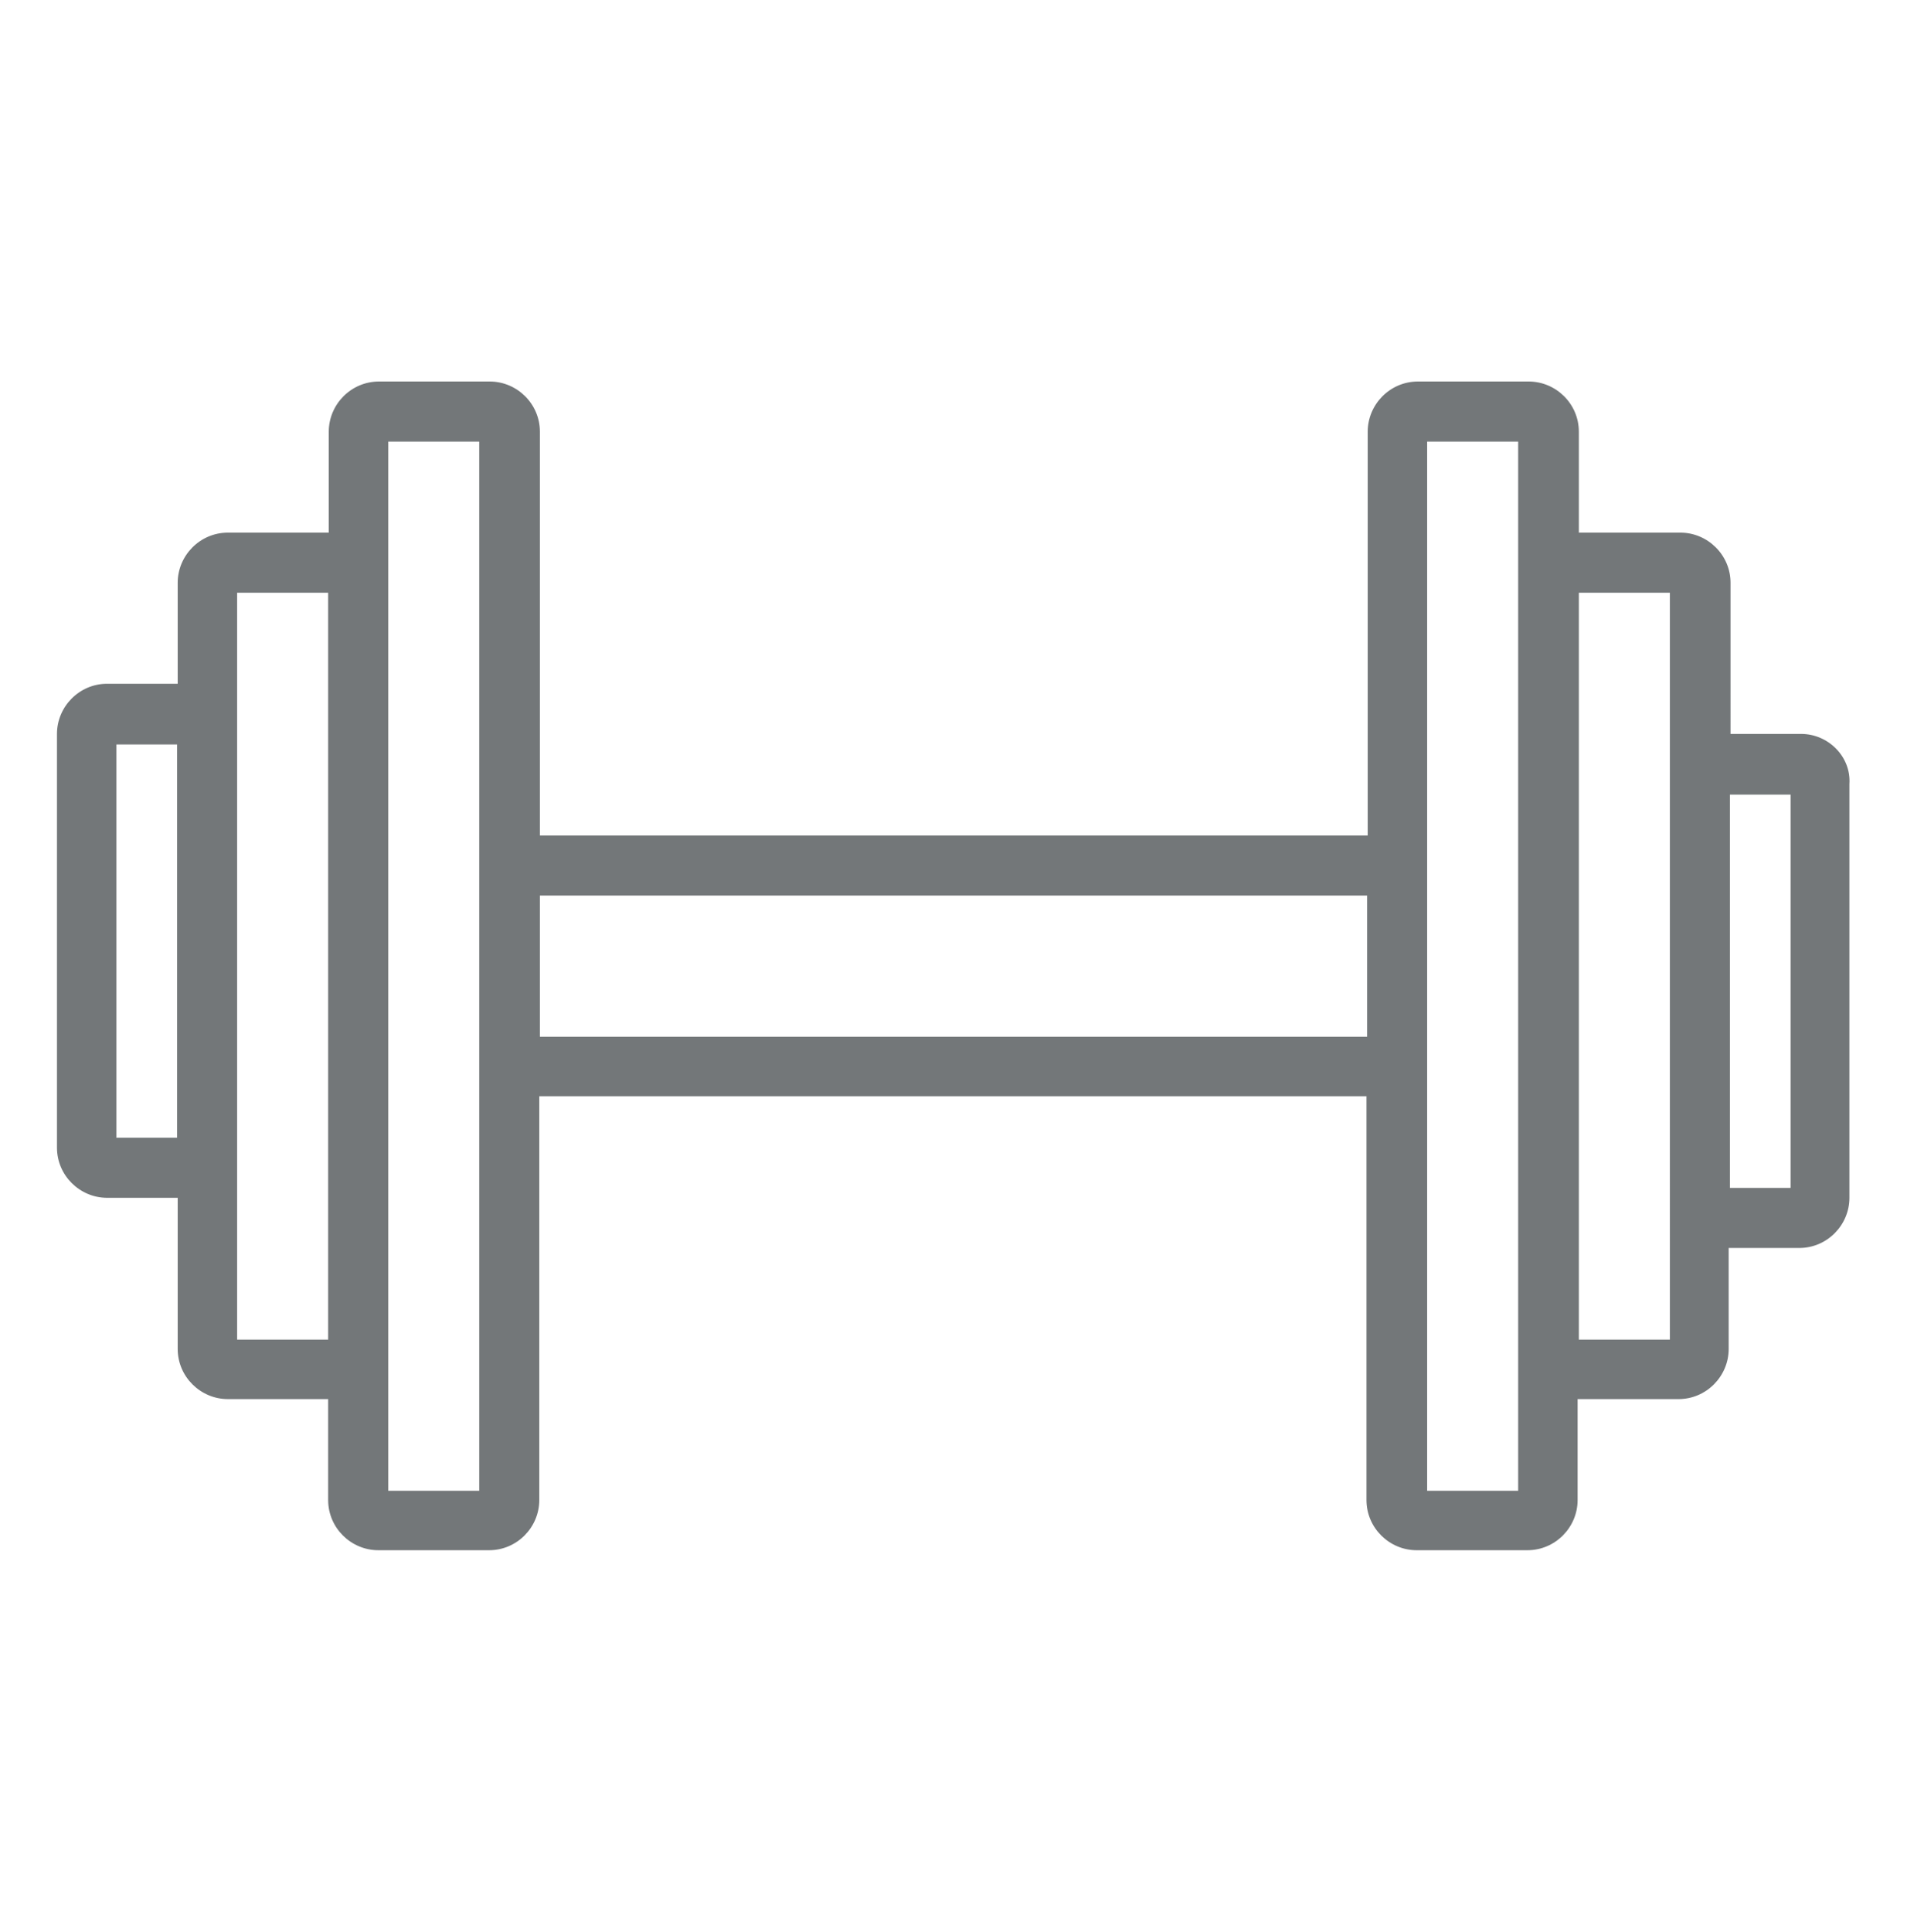<?xml version="1.0" encoding="utf-8"?>
<!-- Generator: Adobe Illustrator 18.1.0, SVG Export Plug-In . SVG Version: 6.00 Build 0)  -->
<svg version="1.1" xmlns="http://www.w3.org/2000/svg" xmlns:xlink="http://www.w3.org/1999/xlink" x="0px" y="0px"
	 viewBox="512 0 308 312" enable-background="new 512 0 308 312" xml:space="preserve">
<g id="Calque_1" display="none">
	<g id="Calque_1_1_">
		<path display="inline" fill="#737779" d="M777.2,302.6c4.4,1.7,10.1,2.5,16.3,2.5c11.7,0,25.5-3.3,25.5-12.8v-36.9h2.6
			c19.5,0,30-43.1,30-83.5c0-38.1-9.2-78.4-26.5-83C822.3,74,805.9,9.1,717.7,9.1S613,74,610.4,88.8c-17.3,4.7-26.5,45-26.5,83
			c0,40.4,10.5,83.5,30,83.5h2.6v36.9c0,2.6,1.2,7.3,9.2,10.4c4.4,1.7,10.1,2.5,16.3,2.5c11.7,0,25.5-3.3,25.5-12.8v-36.9h100.2
			v36.9C767.8,294.7,769,299.6,777.2,302.6z M811.3,292.3c0,1.8-6.2,5.1-17.9,5.1c-11.7,0-17.9-3.3-17.9-5.1v-36.9h35.8L811.3,292.3
			L811.3,292.3z M717.7,16.8c81.9,0,97.1,57.4,99.7,72.3c-15.9,5.5-24.8,42-25.5,77.7C774.4,152,747,143,717.7,143
			s-56.7,9-74.1,23.9c-0.7-35.9-9.7-72.2-25.5-77.7C620.6,74.3,635.8,16.8,717.7,16.8z M793.6,201.6H641.8c1-7.7,1.5-15.7,1.8-24
			c15.3-16.6,43.5-26.8,74.1-26.8c30.6,0,58.8,10.2,74.1,26.8C792,185.8,792.7,193.8,793.6,201.6z M659.8,292.3
			c0,1.8-6.2,5.1-17.9,5.1c-11.7,0-17.9-3.3-17.9-5.1v-36.9h35.8v36.9H659.8z M613.7,247.7c-10.5,0-22.2-32.4-22.2-75.8
			s11.7-75.8,22.2-75.8c10.5,0,22.2,32.4,22.2,75.8c0,11.5-0.8,22.5-2.3,32.9l-0.7,4.4h169.5l-0.7-4.4c-1.5-10.4-2.3-21.4-2.3-32.9
			c0-43.3,11.7-75.8,22.2-75.8c10.5,0,22.2,32.4,22.2,75.8s-11.7,75.8-22.2,75.8H613.7z"/>
	</g>
	<g id="Calque_2">
		<g display="inline">
			<g id="Calque_1_2_" display="none">
				<path display="inline" fill="#737779" d="M914.4,287.3v-25.1h24.4V140.7c0-15.3-10.6-28.6-24.4-31.3V60.9
					c0-17.5-13.1-31.9-29.7-31.9H547.6c-16.3,0-29.7,14.2-29.7,32v49.1c-13.1,3.5-22.8,16-22.8,30.8v121.5h22.8v25.1h9.9v-25.3
					h375.4v25.1h11.3v-0.1H914.4z M528.4,60.9c0-11.5,8.6-20.6,19.1-20.6h337.3c10.6,0,19.1,9.1,19.1,20.6v48.5
					c-13.8,2.3-24.4,15.3-24.4,31.3v27.7H554v-27.9c0-16-11-29.7-26-31.3V60.9H528.4z M879.6,180.2v18.2H554v-18.8h325.7V180.2
					L879.6,180.2z M505.1,250.7v-110c0-11.5,8.6-20.6,19.1-20.6s19.1,9.1,19.1,20.6v27.7v41.1h345.7v-41.1v-27.9
					c0-11.5,8.6-20.6,19.1-20.6s19.1,9.1,19.1,20.6v110H505.1V250.7z"/>
			</g>
			<g id="Calque_2_2_" display="none">
				<g display="inline">
					<g transform="translate(0,-982.362)">
						<path fill="#737779" d="M717.1,1016.2c-54.8,0-104.9,20.2-144.3,52.5c-6.4,4.3-8,13.5-4,20.3c4,6.9,12.6,8.7,18.9,4.3
							c0.7-0.4,1.2-1,1.7-1.4c34.7-28.7,79-46.4,127.7-46.4s93,17.5,127.7,46.4c5.5,5.5,14.2,5,19.1-1c5.1-5.9,4.7-15.3-0.8-20.6
							c-0.4-0.4-1.1-1-1.7-1.4C822.1,1036.3,771.7,1016.2,717.1,1016.2z M717.1,1082c-39.5,0-76.9,13-105.7,38.7
							c-5.9,4.8-7.2,13.9-2.5,20.6c4.4,6.4,13,7.7,19.1,2.8c0.3-0.3,0.7-0.4,0.8-0.7c23.7-21,54.5-32,88.6-32
							c34,0,64.7,10.9,88.6,32c5.5,5.2,14.2,4.8,19.1-1.4c4.8-5.9,4.4-15.3-1.2-20.6c-0.3-0.3-0.7-0.4-0.8-0.7
							C793.8,1094.9,756.6,1082,717.1,1082z M717.1,1147.2c-24.8,0-48.5,8.4-66.7,24.4c-5.9,5-6.8,14.2-2.1,20.6s13.1,7.3,19.1,2.3
							l0,0c13.1-11.5,30.8-18.1,49.7-18.1s36.6,6.6,49.7,18.1c5.9,5,14.5,4.1,19.1-2.3s3.9-15.5-2.1-20.6l0,0
							C765.3,1155.9,741.7,1147.2,717.1,1147.2z M717.1,1206.2c-14.9,0-27.2,13.3-27.2,29.3c0,16,12.3,29.3,27.2,29.3
							c14.9,0,27.2-13.3,27.2-29.3C744.3,1219.5,731.9,1206.2,717.1,1206.2z"/>
					</g>
				</g>
			</g>
			<g id="Calque_3_1_" display="none">
				<g display="inline">
					<g>
						<path fill="#737779" d="M766.1,243.1c-3.5-1.8-7.6-0.4-9.4,3.2c-13.4,27.9-39.8,45.3-69,45.3c-42.7,0-77.6-37.4-77.6-83.4
							c0-35.3,21-67.1,52-78.8c3.6-1.4,5.5-5.5,4.3-9.4c-1.2-3.9-5.1-5.9-8.7-4.6c-36.7,13.7-61.4,50.9-61.4,92.8
							c0,54.1,41,98.2,91.4,98.2c34.4,0,65.4-20.3,81.2-53.2C770.8,249.6,769.6,245.2,766.1,243.1z"/>
						<path fill="#737779" d="M837,243.7c-1.5-3.6-5.5-5.5-9.1-3.9l-23.2,10.8l-31.9-78.8c-1.1-2.8-3.6-4.6-6.4-4.6h-73.9v-34.8
							h81.3c3.9,0,6.8-3.5,6.8-7.3c0-3.9-3.2-7.3-6.8-7.3h-81.3V81.2c15-3.5,26.5-17.8,26.5-35.2c0-19.7-15.2-36-33.7-36
							c-18.5,0-33.5,16.2-33.5,36c0,17.4,11.5,31.8,26.5,35.2v93.6c0,4.1,3.2,7.3,6.8,7.3h76.2l32.7,81c1.1,2.8,3.6,4.6,6.4,4.6
							c0.8,0,1.9-0.3,2.8-0.7l29.5-13.5C836.7,251.5,838.3,247.3,837,243.7z M665.9,45.6c0-11.6,9-21.3,19.7-21.3
							s19.7,9.5,19.7,21.3s-9,21.3-19.7,21.3S665.9,57.3,665.9,45.6z"/>
					</g>
				</g>
			</g>
			<g id="Calque_4_1_">
				<g>
					<g>
						<path fill="#737779" d="M849.3,207.5h-5.8V46.8c1.7-0.7,11.5,2.5,11.5-6.2c0-3.6-2.3-6.2-5.8-6.2c-18.5,0-66.7,0-109.2,0
							c-1.1-10.5,3.5-24.7-5.8-24.7c-25.7,1.9-39.9-4.3-39.9,6.2v18.5c-42.5,0-91,0-109.2,0c-7.5,0-7.5,12.3,0,12.3h5.8v160.8
							c-1.7,0.7-11.5-2.5-11.5,6.2c0,3.6,2.3,6.2,5.8,6.2c20.2,0,58,0,78.8,0c-16.8,70.5-28.3,86.6-15.5,86.6c2.3,0,4.7-1.8,5.8-4.3
							l21.8-82.1h35.8c1.7,40.2-4.7,55.8,5.8,55.8c10.4,0,4-15.5,5.8-55.8h35.8c22.9,79,19.6,86.6,27.6,86.6c4,0,6.4-3.6,5.8-8
							l-21.3-78.6c20.2,0,58.7,0,78.8,0C856.7,220.1,856.7,207.5,849.3,207.5z M705.4,22.1h23.2v12.3h-22.9V22.1H705.4z M602,207.5
							V46.8c84.5,0,150.6,0,230,0v160.8H602V207.5z"/>
						<path fill="#737779" d="M630.9,65.4c-3.5,0-5.8,2.5-5.8,6.2c1.7,27.9-4,43.2,5.8,43.2h34.4c9.8,0,4-14.9,5.8-43.2
							C671,61.2,657.2,67.4,630.9,65.4z M659.6,102.4h-22.9V77.9h22.9V102.4z"/>
						<path fill="#737779" d="M665.2,139.7c-26,1.8-40.2-4.3-40.2,6.2c1.7,27.9-4,43.2,5.8,43.2c26-1.8,40.2,4.3,40.2-6.2v-37
							C671,142.6,668.7,139.7,665.2,139.7z M659.6,176.7h-22.9V152h22.9V176.7z"/>
						<path fill="#737779" d="M803.4,83.9c-95.4,2.5-109.2-5.5-109.2,6.2c0,3.6,2.3,6.2,5.8,6.2h103.4
							C810.7,96.4,810.7,83.9,803.4,83.9z"/>
						<path fill="#737779" d="M699.7,158.2c-3.5,0-5.8,2.5-5.8,6.2c0,3.6,2.3,6.2,5.8,6.2c95.4-2.5,109.2,5.5,109.2-6.2
							S795.3,160.7,699.7,158.2z"/>
					</g>
				</g>
			</g>
		</g>
	</g>
	<g id="Calque_3" display="inline">
		<g>
			<g id="Calque_1_3_" display="none">
				<path display="inline" fill="#737779" d="M808.2,241.9v-16.7h17.5v-80.9c0-10.2-7.6-19.1-17.5-20.8V91.3
					c0-11.7-9.4-21.3-21.3-21.3H545.8c-11.7,0-21.3,9.4-21.3,21.3V124c-9.4,2.3-16.3,10.6-16.3,20.6v80.9h16.3v16.7h7.2v-16.7h268.5
					v16.7h8V241.9z M532.1,91.3c0-7.6,6.1-13.7,13.7-13.7H787c7.6,0,13.7,6.1,13.7,13.7v32.2c-9.9,1.5-17.5,10.2-17.5,20.8v18.6
					H550.3v-18.5c0-10.6-7.9-19.7-18.5-20.8V91.3H532.1z M783.4,170.6v12.1h-233v-12.4h233V170.6L783.4,170.6z M515.4,217.6v-73.3
					c0-7.6,6.1-13.7,13.7-13.7c7.6,0,13.7,6.1,13.7,13.7v18.6v27.3H790v-27.3v-18.5c0-7.6,6.1-13.7,13.7-13.7s13.7,6.1,13.7,13.7
					v73.3H515.4V217.6z"/>
			</g>
			<g id="Calque_5_1_">
				<g>
					<g>
						<path fill="#737779" d="M719,193.6c6.2,6.2-3.3,15.6-9.4,9.4c-23.5-23.5-61.6-23.5-85.2,0c-6.2,6.2-15.6-3.3-9.4-9.4
							C643.7,164.8,690.2,164.8,719,193.6L719,193.6z"/>
						<path fill="#737779" d="M805.7,113.1c6.2,6.2-3.3,15.6-9.4,9.4c-71.2-71.2-186.9-71.2-258.3,0c-6.2,6.2-15.6-3.3-9.4-9.4
							C604.9,36.6,729.1,36.6,805.7,113.1z"/>
						<path fill="#737779" d="M763.9,157.8c6.2,6.2-3.3,15.6-9.4,9.4c-48.2-48.2-126.5-48.2-174.8,0c-6.2,6.2-15.6-3.3-9.4-9.4
							C623.7,104.2,710.3,104.2,763.9,157.8z"/>
						<path fill="#737779" d="M656.2,230.3c14.1-14.1,35.6,7.5,21.4,21.4C663.7,265.8,642.3,244.4,656.2,230.3z"/>
					</g>
				</g>
			</g>
			<g id="Calque_3_3_" display="none">
				<g display="inline">
					<g>
						<path fill="#737779" d="M702.2,212.6c-2.5-1.2-5.5-0.3-6.6,2.1c-9.5,18.5-28.4,30.1-49.4,30.1c-30.5,0-55.5-25-55.5-55.5
							c0-23.6,15-44.7,37.3-52.5c2.6-1,4-3.6,3-6.2c-1-2.6-3.6-4-6.2-3c-26.2,9.1-43.9,34-43.9,61.7c0,36,29.3,65.3,65.3,65.3
							c24.6,0,46.8-13.5,58.1-35.5C705.5,216.9,704.6,214,702.2,212.6z"/>
						<path fill="#737779" d="M752.9,212.9c-1.1-2.5-4-3.6-6.5-2.6l-16.6,7.2L707,165c-0.8-1.8-2.6-3-4.6-3h-52.9v-23.1h58.1
							c2.8,0,4.8-2.3,4.8-4.8c0-2.5-2.3-4.8-4.8-4.8h-58.3v-24.4c10.8-2.3,19.1-11.9,19.1-23.5c0-13.3-10.8-24-24-24s-24,10.8-24,24
							c0,11.6,8.1,21.1,19.1,23.5v62.3c0,2.8,2.3,4.8,4.8,4.8h54.5l23.5,54c0.8,1.8,2.6,3,4.6,3c0.6,0,1.4-0.1,1.9-0.4l21.1-9
							C752.6,218.3,753.8,215.4,752.9,212.9z M630.4,81.2c0-7.7,6.4-14.1,14.1-14.1c7.7,0,14.1,6.4,14.1,14.1s-6.2,14.1-13.9,14.1
							C636.8,95.3,630.4,88.9,630.4,81.2z"/>
					</g>
				</g>
			</g>
			<g id="Calque_4_2_" display="none">
				<g display="inline">
					<g>
						<path fill="#737779" d="M761.6,188.9h-4.1v-107c1.2-0.4,8.1,1.7,8.1-4.1c0-2.5-1.7-4.1-4.1-4.1c-13.3,0-47.8,0-78.1,0
							c-0.8-7,2.5-16.4-4.1-16.4c-18.5,1.2-28.7-2.9-28.7,4.1v12.3c-30.4,0-65,0-78.1,0c-5.4,0-5.4,8.1,0,8.1h4.1v107
							c-1.2,0.4-8.1-1.7-8.1,4.1c0,2.5,1.7,4.1,4.1,4.1c14.5,0,41.6,0,56.3,0c-12,46.9-20.2,57.6-11,57.6c1.7,0,3.3-1.2,4.1-2.9
							l15.6-54.7H663c1.2,26.8-3.3,37.1,4.1,37.1s2.9-10.4,4.1-37.1h25.5c16.4,52.6,13.9,57.6,19.7,57.6c2.9,0,4.6-2.5,4.1-5.4
							l-15.2-52.3c14.5,0,42,0,56.3,0C767,197.3,767,188.9,761.6,188.9z M658.7,65.4h16.6v8.1h-16.4v-8.1H658.7z M584.7,188.9v-107
							c60.5,0,107.8,0,164.6,0v107H584.7z"/>
						<path fill="#737779" d="M605.4,94.3c-2.5,0-4.1,1.7-4.1,4.1c1.2,18.5-2.9,28.7,4.1,28.7H630c7,0,2.9-9.9,4.1-28.7
							C634.1,91.5,624.2,95.5,605.4,94.3z M625.9,119h-16.4v-16.4h16.4V119z"/>
						<path fill="#737779" d="M630,143.7c-18.5,1.2-28.7-2.9-28.7,4.1c1.2,18.5-2.9,28.7,4.1,28.7c18.5-1.2,28.7,2.9,28.7-4.1v-24.6
							C634.1,145.8,632.5,143.7,630,143.7z M625.9,168.4h-16.4V152h16.4V168.4z"/>
						<path fill="#737779" d="M728.8,106.7c-68.2,1.7-78.1-3.6-78.1,4.1c0,2.5,1.7,4.1,4.1,4.1h74
							C734.1,114.9,734.1,106.7,728.8,106.7z"/>
						<path fill="#737779" d="M654.6,156c-2.5,0-4.1,1.7-4.1,4.1c0,2.5,1.7,4.1,4.1,4.1c68.2-1.7,78.1,3.6,78.1-4.1
							C732.7,152.4,723,157.8,654.6,156z"/>
					</g>
				</g>
			</g>
		</g>
	</g>
	<g id="Calque_4">
		<g display="inline">
			<g id="Calque_1_4_" display="none">
				<path display="inline" fill="#737779" d="M926,283.1v-24.7h25.8V138.7c0-15-11.2-28.2-25.8-30.8V60.3
					c0-17.3-13.9-31.5-31.5-31.5H537.7c-17.3,0-31.5,13.9-31.5,31.5v48.3c-13.9,3.3-24,15.7-24,30.4v119.7h24v24.7h10.6v-24.7h397.5
					v24.7h11.9v-0.3H926z M517.4,60.3c0-11.2,9-20.3,20.3-20.3h356.9c11.2,0,20.3,9,20.3,20.3V108c-14.6,2.2-25.8,15-25.8,30.8v27.5
					H544.4v-27.5c0-15.7-11.7-29.3-27.5-30.8V60.3H517.4z M889.2,177.7v17.9H544.4v-18.5h344.7V177.7L889.2,177.7z M492.7,247.1
					V138.7c0-11.2,9-20.3,20.3-20.3c11.3,0,20.3,9,20.3,20.3v27.5v40.4h366v-40.4v-27.5c0-11.2,9-20.3,20.3-20.3s20.3,9,20.3,20.3
					v108.4H492.7z"/>
			</g>
			<g id="Calque_5_2_" display="none">
				<g display="inline">
					<g>
						<path fill="#737779" d="M794,211.6c9.2,9.2-5,23.2-13.9,13.9c-34.7-34.7-91.1-34.7-125.9,0c-9.2,9.2-23.2-5-13.9-13.9
							C682.5,169.1,751.2,169.1,794,211.6L794,211.6z"/>
						<path fill="#737779" d="M922.3,92.5c9.2,9.2-5,23.2-13.9,13.9C802.9,1,631.7,1,526.2,106.4c-9.2,9.2-23.2-5-13.9-13.9
							C625.1-20.7,808.9-20.7,922.3,92.5z"/>
						<path fill="#737779" d="M860.4,158.6c9.2,9.2-5,23.2-13.9,13.9c-71.2-71.2-187.1-71.2-258.7,0c-9.2,9.2-23.2-5-13.9-13.9
							C652.8,79.4,781.2,79.4,860.4,158.6z"/>
						<path fill="#737779" d="M701.1,265.9c21-21,52.6,11,31.8,31.8C712.2,318.5,680.4,286.7,701.1,265.9z"/>
					</g>
				</g>
			</g>
			<g id="Calque_3_4_">
				<g>
					<g>
						<path fill="#737779" d="M769,239.8c-3.6-1.8-8.1-0.4-9.9,3.2c-14.2,27.5-42.1,44.6-73,44.6c-45.1,0-82.1-36.9-82.1-82.1
							c0-34.9,22.2-66.1,55.1-77.6c3.9-1.4,5.8-5.4,4.6-9.2c-1.4-3.9-5.4-5.8-9.2-4.6c-38.9,13.5-65,50.1-65,91.3
							c0,53.3,43.3,96.8,96.8,96.8c36.4,0,69.3-20,85.9-52.5C774,246,772.6,241.7,769,239.8z"/>
						<path fill="#737779" d="M844,240.2c-1.5-3.6-5.8-5.4-9.7-3.9L809.8,247l-33.7-77.6c-1.1-2.8-3.9-4.6-6.8-4.6H691v-34.1h86.1
							c4,0,7.2-3.3,7.2-7.2s-3.3-7.2-7.2-7.2H691v-36c16-3.3,28.2-17.5,28.2-34.7c0-19.6-16-35.5-35.5-35.5
							c-19.6,0-35.5,16-35.5,35.5c0,17.1,12.1,31.2,28.2,34.7v92.2c0,4,3.3,7.2,7.2,7.2h80.8l34.7,79.8c1.1,2.8,3.9,4.6,6.8,4.6
							c1,0,2.1-0.3,2.9-0.7l31.2-13.3C843.7,248.1,845.5,243.8,844,240.2z M662.9,45.1c0-11.5,9.4-21,21-21s21,9.4,21,21
							s-9.4,21-21,21C672.4,66.1,662.9,56.7,662.9,45.1z"/>
					</g>
				</g>
			</g>
			<g id="Calque_4_4_" display="none">
				<g display="inline">
					<g>
						<path fill="#737779" d="M857,204.7h-6.1V46.4c1.8-0.7,12.1,2.5,12.1-6.1c0-3.6-2.5-6.1-6.1-6.1c-19.6,0-70.7,0-115.6,0
							c-1.1-10.4,3.6-24.3-6.1-24.3c-27.5,1.8-42.5-4.3-42.5,6.1v18.2c-45,0-96.2,0-115.6,0c-7.9,0-7.9,12.1,0,12.1h6.1v158.3
							c-1.8,0.7-12.1-2.5-12.1,6.1c0,3.6,2.5,6.1,6.1,6.1c21.4,0,61.4,0,83.4,0c-17.8,69.4-30,85.2-16.4,85.2c2.5,0,5-1.8,6.1-4.3
							l23.2-80.9h37.8c1.8,39.6-5,54.9,6.1,54.9s4.3-15.3,6.1-54.9h37.8c24.3,77.9,20.7,85.2,29.3,85.2c4.3,0,6.8-3.6,6.1-7.9
							l-22.5-77.3c21.4,0,62.1,0,83.4,0C864.9,217,864.9,204.7,857,204.7z M704.7,22.1h24.6v12.1H705V22.1H704.7z M595.2,204.7V46.4
							c89.5,0,159.5,0,243.5,0v158.3L595.2,204.7L595.2,204.7z"/>
						<path fill="#737779" d="M625.7,64.7c-3.6,0-6.1,2.5-6.1,6.1c1.8,27.5-4.3,42.5,6.1,42.5h36.4c10.4,0,4.3-14.6,6.1-42.5
							C668.3,60.5,653.6,66.5,625.7,64.7z M656.1,101.2h-24.3V76.9h24.3V101.2z"/>
						<path fill="#737779" d="M662.2,137.9c-27.5,1.8-42.5-4.3-42.5,6.1c1.8,27.5-4.3,42.5,6.1,42.5c27.5-1.8,42.5,4.3,42.5-6.1V144
							C668.3,140.8,665.8,137.9,662.2,137.9z M656.1,174.4h-24.3v-24.3h24.3V174.4z"/>
						<path fill="#737779" d="M808.4,83c-100.9,2.5-115.6-5.4-115.6,6.1c0,3.6,2.5,6.1,6.1,6.1h109.5C816.3,95.1,816.3,83,808.4,83z
							"/>
						<path fill="#737779" d="M698.6,156.1c-3.6,0-6.1,2.5-6.1,6.1c0,3.6,2.5,6.1,6.1,6.1c100.9-2.5,115.6,5.4,115.6-6.1
							S799.8,158.6,698.6,156.1z"/>
					</g>
				</g>
			</g>
		</g>
	</g>
</g>
<g id="Calque_2_1_" display="none">
	<path display="inline" fill="#737779" d="M666.5,8.5h-63.9c-2.7,0-4.9,2.2-4.9,4.9v34.4h-73.8c-2.7,0-4.9,2.2-4.9,4.9v245.8
		c0,2.7,2.2,4.9,4.9,4.9h142.6c2.7,0,4.9-2.2,4.9-4.9V13.4C671.4,10.7,669.2,8.5,666.5,8.5z M661.6,264.2h-54.1v-9.8h54.1V264.2z
		 M528.8,82.2h68.8v147.5h-68.8V82.2z M661.6,62.6h-54.1V47.8h54.1V62.6z M528.8,239.6h68.8v14.8h-68.8V239.6z M607.5,244.5V72.4
		h54.1v172.1H607.5z M661.6,18.3V38h-54.1V18.3H661.6z M597.7,57.7v14.8h-68.8V57.7H597.7z M528.8,264.2h68.8v29.5h-68.8V264.2z
		 M607.5,293.7V274h54.1v19.7H607.5z"/>
	<path display="inline" fill="#737779" d="M813.8,277.7l-59-226.2c-0.7-2.6-3.4-4.2-6-3.5c0,0,0,0,0,0l-73.8,19.7
		c-2.6,0.7-4.2,3.4-3.5,6l59,226.2c0.3,1.3,1.2,2.4,2.3,3c1.1,0.7,2.5,0.8,3.7,0.5l73.8-19.7C813,283,814.5,280.3,813.8,277.7z
		 M690.2,105.9l64.3-17.1l2.3,8.9l-64.2,17.2L690.2,105.9z M759.2,107.2l28.5,109.4l-64.2,17.1L695,124.3L759.2,107.2z M790.2,226.1
		l5,19.3L731,262.5l-5-19.3L790.2,226.1z M746.6,58.8l5.4,20.5l-64.3,17.1l-5.3-20.5L746.6,58.8z M738.8,292.6l-5.4-20.5l64.3-17.1
		l5.3,20.5L738.8,292.6z"/>
	<path display="inline" fill="#737779" d="M582.9,97h-39.3c-2.7,0-4.9,2.2-4.9,4.9v39.3c0,2.7,2.2,4.9,4.9,4.9h39.3
		c2.7,0,4.9-2.2,4.9-4.9v-39.3C587.8,99.2,585.6,97,582.9,97z M578,136.3h-29.5v-29.5H578V136.3z"/>
</g>
<g id="Calque_3_2_" display="none">
	<g display="inline">
		<path fill="#737779" d="M797.7,88.8h-16.9V66.9l-5.8-1.3c-7.3-1.6-14.8-2.7-22.3-3.1V30.4l-5.8-1.3c-24.5-5.5-37.7,11.3-51.6,29
			c-7.8,10-15.9,20.3-26.6,27.6h-0.2l-4.5,3.1c-30.6,4.1-61.2-6.9-82.2-29.5l-21.2-23v52.6h-28.1v13.3H516V284h300V102.1h-18.4
			L797.7,88.8z M777.1,242.6l3.8,1V94.9h10.7v164.2H675.5C705.7,240,742.4,234,777.1,242.6z M749,206.1l3.8,1V68.7
			c7,0.4,14,1.4,20.9,2.9l1,0.2v164c-27.2-5.9-55.6-3.4-81.3,7.2c3.4-3.8,6.6-7.7,9.8-11.6C717.1,214.3,728.1,200.9,749,206.1z
			 M668.2,93.5l3.8-2.5l0.2-0.2c1.3-0.9,2.6-1.8,4-2.6V88c9.1-7.7,17.2-16.5,24.2-26.2c13.2-16.9,24.5-31.4,45.4-26.8l1,0.2v164
			c-22.2-3.6-34.9,11.9-48.2,28.2c-8,9.8-16.3,19.9-27.2,27h-0.2l-2.9,1.9L668.2,93.5z M566.7,51.9l10.6,11.5
			c21.6,23.4,53,35.2,84.7,31.9v164.1c-30,3.3-59.7-7.8-80.2-29.9l-15.1-16.3L566.7,51.9z M538.6,94.8h22v120.7l16.8,18.1
			c10.3,11.2,23.1,19.9,37.3,25.4h-76V94.8z M645,277.9H522.1V108.2h10.3v157h106c4.2,0.6,8.4,0.9,12.6,0.9
			C647.8,269.3,645.7,273.4,645,277.9z M651.2,277.9c1.2-5.4,5.4-9.7,10.8-11l1.9-0.3c0.5,0,1,0,1.5,0c6.9,0,12.8,4.8,14.2,11.5
			L651.2,277.9z M809.9,108.2v169.7H685.9c-0.7-4.9-3.2-9.4-6.9-12.7h118.7v-157H809.9z"/>
		<path fill="#737779" d="M649.7,131.2V125c-25.8-0.6-50.4-11.5-67.9-30.5l-0.3-0.3l-4.5,4.1l0.3,0.3
			C596,118.9,622.1,130.6,649.7,131.2z"/>
		<path fill="#737779" d="M649.7,163v-6.1c-25.8-0.6-50.4-11.5-67.9-30.5l-0.3-0.3l-4.5,4.1l0.3,0.4
			C596,150.7,622.1,162.4,649.7,163z"/>
		<path fill="#737779" d="M649.8,188.7c-25.8-0.5-50.4-11.5-67.9-30.5l-0.3-0.3L577,162l0.3,0.3c18.7,20.2,44.8,31.9,72.3,32.5
			L649.8,188.7z"/>
	</g>
</g>
<g id="Calque_4_3_" display="none">
	<g display="inline">
		<path fill="#737779" d="M662.2,160.2c-1.1,4.4,0,9.1,2.9,12.7c2.9,3.6,6.9,5.4,11.6,5.4h105.9c4.4,0,8.7-2.2,11.6-5.4
			c2.9-3.6,4-8.3,2.9-12.7c-6.9-31.6-35.2-54.4-67.5-54.4C697.4,105.8,668.7,128.6,662.2,160.2z M790.2,161.6c0.4,2.5,0,4.7-1.5,6.5
			c-1.5,1.8-3.6,2.9-5.8,2.9H676.7c-2.2,0-4.4-1.1-5.8-2.9c-1.5-1.8-2.2-4.4-1.5-6.5C675.6,133.3,701,113,730,113
			C758.7,113,784.1,133.3,790.2,161.6z"/>
		<path fill="#737779" d="M787.3,182.7c-4.4,0-6.9,2.2-8.7,3.6c-1.5,1.1-2.2,1.8-4,1.8s-2.5-0.7-4-1.8c-1.8-1.5-4-3.6-8.7-3.6
			c-4.7,0-6.9,2.2-8.7,3.6c-1.5,1.1-2.2,1.8-4,1.8s-2.5-0.7-4-1.8c-1.8-1.5-4-3.6-8.7-3.6c-4.4,0-6.9,2.2-8.7,3.6
			c-1.5,1.1-2.2,1.8-4,1.8s-2.5-0.7-4-1.8c-1.8-1.5-4-3.6-8.7-3.6c-4.4,0-6.9,2.2-8.7,3.6c-1.5,1.1-2.2,1.8-4,1.8s-2.5-0.7-4-1.8
			c-1.8-1.5-4-3.6-8.7-3.6c-4.4,0-6.9,2.2-8.7,3.6c-1.5,1.1-2.2,1.8-4,1.8s-2.5-0.7-4-1.8c-1.8-1.5-4-3.6-8.7-3.6
			c-2.2,0-3.6,1.5-3.6,3.6c0,2.2,1.5,3.6,3.6,3.6c1.8,0,2.5,0.7,4,1.8c1.8,1.5,4,3.6,8.7,3.6c4.4,0,6.9-2.2,8.7-3.6
			c1.5-1.1,2.2-1.8,4-1.8s2.5,0.7,4,1.8c1.8,1.5,4,3.6,8.7,3.6c4.7,0,6.9-2.2,8.7-3.6c1.5-1.1,2.2-1.8,4-1.8s2.5,0.7,4,1.8
			c1.8,1.5,4,3.6,8.7,3.6c4.4,0,6.9-2.2,8.7-3.6c1.5-1.1,2.2-1.8,4-1.8c1.8,0,2.5,0.7,4,1.8c1.8,1.5,4,3.6,8.7,3.6
			c4.4,0,6.9-2.2,8.7-3.6c1.5-1.1,2.2-1.8,4-1.8s2.5,0.7,4,1.8c1.8,1.5,4,3.6,8.7,3.6c4.4,0,6.9-2.2,8.7-3.6c1.5-1.1,2.2-1.8,4-1.8
			s2.5,0.7,4,1.8c1.8,1.5,4.4,3.6,8.7,3.6c2.2,0,3.6-1.5,3.6-3.6c0-2.2-1.5-3.6-3.6-3.6c-1.8,0-2.5-0.7-4-1.8
			C794.2,184.8,791.7,182.7,787.3,182.7z"/>
		<path fill="#737779" d="M799.7,198.3H661.5c-2.2,0-3.6,1.5-3.6,3.6c0,2.2,1.5,3.6,3.6,3.6h138.2c2.2,0,3.6-1.5,3.6-3.6
			C803.3,199.7,801.9,198.3,799.7,198.3z"/>
		<path fill="#737779" d="M812.4,251.9h-29.7c6.9-4.4,12-11.2,14.5-22.9c1.1-4.4,0-9.1-2.9-12.7c-2.9-3.6-6.9-5.4-11.6-5.4H676.7
			c-4.4,0-8.7,2.2-11.6,5.4c-2.9,3.6-4,8.3-2.9,12.7c2.5,11.2,7.6,18.5,14.5,22.9h-38.8l6.9-135.7c3.6-1.1,6.5-4.4,6.5-8.3v-7.6
			c0-4.7-4-8.7-8.7-8.7h-35.9l4-50.8c0-0.7,0.4-6.9,7.3-6.9h43.5c2.2,0,3.6-1.5,3.6-3.6s-1.5-3.6-3.6-3.6h-43.5
			c-10.5,0-14.5,8.3-14.5,13.8l-4,51.1h-55.1c-4.7,0-8.7,4-8.7,8.7v7.6c0,4,2.9,7.3,6.5,8.3l6.9,135.7h-29.4c-2.2,0-3.6,1.5-3.6,3.6
			v26.1c0,2.2,1.5,3.6,3.6,3.6h292.7c2.2,0,3.6-1.5,3.6-3.6v-26.1C816,253.8,814.5,251.9,812.4,251.9z M669.1,227.6
			c-0.4-2.5,0-4.7,1.5-6.5s3.6-2.9,5.8-2.9h105.9c2.2,0,4.4,1.1,5.8,2.9s2.2,4.4,1.5,6.5c-5.1,22.9-22.1,23.9-52.2,23.9
			c-2.5,0-5.4,0-8.3,0h-5.4C692.3,252.3,674.2,251.2,669.1,227.6z M635.7,150.7h-84.5l-1.8-34.1h88.1L635.7,150.7z M551.6,158h83.8
			l-2.5,53h-78.7L551.6,158z M542.8,100.7c0-0.7,0.7-1.5,1.5-1.5h98.3c0.7,0,1.5,0.7,1.5,1.5v7.6c0,0.7-0.7,1.5-1.5,1.5h-1.5h-95.4
			h-1.5c-0.7,0-1.5-0.7-1.5-1.5V100.7z M554.5,218.2h78l-1.8,33.7h-74.4L554.5,218.2z M808.7,278.1H523.3v-18.9h285.5V278.1
			L808.7,278.1z"/>
	</g>
</g>
<g id="Calque_6" display="none">
	<g display="inline">
		<path fill="#737779" d="M521.7,176.9c0.2,1.1,0.9,2.1,1.9,2.6c1,0.5,2.2,0.5,3.2,0c2.9-1.5,5.9-2.6,8.8-3.4
			c14.1-3.6,28.8,0.3,37.4,9.9c0.7,0.8,1.6,1.2,2.6,1.2c0.3,0,0.6,0,0.9-0.1c1.3-0.3,2.2-1.3,2.5-2.6c2.9-12.5,15-18.9,25.7-22.2
			l14.3,57.1c-0.7-0.1-1.4-0.1-2.2-0.1c-7.1,0-10.8,3.6-13.7,6.5c-2.7,2.6-4.6,4.5-8.8,4.5c-4.2,0-6.2-1.9-8.8-4.5
			c-3-2.9-6.7-6.5-13.7-6.5c-7.1,0-10.8,3.6-13.7,6.5c-2.7,2.6-4.6,4.5-8.8,4.5c-4.2,0-6.2-1.9-8.8-4.5c-3-2.9-6.7-6.5-13.7-6.5
			c-1.9,0-3.5,1.6-3.5,3.5s1.6,3.5,3.5,3.5c4.2,0,6.2,1.9,8.8,4.5c3,2.9,6.7,6.5,13.7,6.5c7.1,0,10.8-3.6,13.7-6.5
			c2.7-2.6,4.6-4.5,8.8-4.5c4.2,0,6.2,1.9,8.8,4.5c3,2.9,6.7,6.5,13.7,6.5s10.8-3.6,13.7-6.5c2.7-2.6,4.6-4.5,8.8-4.5
			c1.7,0,3,0.3,4.1,0.8l11.4,45.5c-32.8,1.8-69.2,6.6-107.9,16.3c-1.9,0.5-3,2.4-2.5,4.2c0.4,1.6,1.8,2.7,3.4,2.7
			c0.3,0,0.6,0,0.9-0.1c152.4-38,267.8-0.5,269-0.1c1.8,0.6,3.8-0.4,4.4-2.2c0.6-1.8-0.4-3.8-2.2-4.4c-0.9-0.3-63.8-20.7-157.9-16.7
			l-9.5-37.8c2.3,1.6,5.3,2.8,9.4,2.8c7.1,0,10.8-3.6,13.7-6.5c2.7-2.6,4.6-4.5,8.8-4.5c4.2,0,6.2,1.9,8.8,4.5
			c3,2.9,6.7,6.5,13.7,6.5c7.1,0,10.8-3.6,13.7-6.5c2.7-2.6,4.6-4.5,8.8-4.5c4.2,0,6.2,1.9,8.8,4.5c3,2.9,6.7,6.5,13.7,6.5
			c7.1,0,10.8-3.6,13.7-6.5c2.7-2.6,4.6-4.5,8.9-4.5c4.2,0,6.2,1.9,8.9,4.5c3,2.9,6.7,6.5,13.7,6.5c7.1,0,10.8-3.6,13.7-6.5
			c2.7-2.6,4.6-4.5,8.9-4.5c1.9,0,3.5-1.6,3.5-3.5s-1.6-3.5-3.5-3.5c-7.1,0-10.8,3.6-13.7,6.5c-2.7,2.6-4.6,4.5-8.9,4.5
			c-4.2,0-6.2-1.9-8.9-4.5c-3-2.9-6.7-6.5-13.7-6.5c-7.1,0-10.8,3.6-13.7,6.5c-2.7,2.6-4.6,4.5-8.9,4.5c-4.2,0-6.2-1.9-8.8-4.5
			c-3-2.9-6.7-6.5-13.7-6.5c-7.1,0-10.8,3.6-13.7,6.5c-2.7,2.6-4.6,4.5-8.9,4.5c-4.2,0-6.2-1.9-8.8-4.5c-3-2.9-6.7-6.5-13.7-6.5
			c-7.1,0-10.8,3.6-13.7,6.5c-2.7,2.6-4.6,4.5-8.8,4.5s-6.2-1.9-8.8-4.5c-1-1-2.2-2.1-3.5-3.1l-15.6-62.1
			c10.8-2.3,24.2-2.5,32.6,6.6c0.9,0.9,2.2,1.3,3.4,1c1.2-0.3,2.2-1.3,2.5-2.5c3.2-12.3,14.2-22.6,28-26.2c0,0,0,0,0,0
			c3.2-0.8,6.6-1.3,10-1.3c1.1,0,2.2-0.6,2.8-1.5c0.6-0.9,0.8-2.1,0.4-3.2c-13.3-36.7-55.1-56.4-98.2-47l-1.8-7.4
			c-0.5-1.9-2.4-3-4.2-2.5c-1.9,0.5-3,2.4-2.5,4.2l1.8,7.3C543.8,100.5,516.1,138.2,521.7,176.9z M606.3,154.6
			c-14.6,3.8-24.9,10.3-30.4,19.3c-3.7-15.2-10-54.9,15.5-79.3c34.1,9.2,47.2,47.6,51.1,62.5C633.4,151.7,621.1,150.8,606.3,154.6z
			 M683,131.5c-2.3,0.3-4.5,0.7-6.7,1.2h0c-11.9,3.1-21.7,10.2-27.8,19.5c-1.7-6.1-4.6-14.4-9-23.2c-9-17.7-21.1-30.3-35.6-37.3
			C638,88,670.4,103.9,683,131.5z M579.2,98.1c-9.5,13.1-14.2,30.1-13.7,50c0.2,10.4,1.8,19.4,3.2,25.7c-6.6-3.8-14.5-5.9-22.6-5.9
			c-4.1,0-8.2,0.5-12.2,1.6c-1.9,0.5-3.8,1.1-5.7,1.9C526.1,140.4,546.9,111.1,579.2,98.1z"/>
		<path fill="#737779" d="M743.9,100.5c14.9,0,27.1-12.1,27.1-27.1s-12.1-27.1-27.1-27.1c-14.9,0-27.1,12.1-27.1,27.1
			S729,100.5,743.9,100.5z M743.9,53.4c11.1,0,20.1,9,20.1,20.1s-9,20.1-20.1,20.1c-11.1,0-20.1-9-20.1-20.1S732.8,53.4,743.9,53.4z
			"/>
		<path fill="#737779" d="M747.4,30.9V19.6c0-1.9-1.6-3.5-3.5-3.5s-3.5,1.6-3.5,3.5v11.3c0,1.9,1.6,3.5,3.5,3.5
			S747.4,32.9,747.4,30.9z"/>
		<path fill="#737779" d="M761.2,38.1c1.3,0,2.6-0.8,3.2-2.1l4.6-10.3c0.8-1.8,0-3.8-1.8-4.6c-1.8-0.8-3.8,0-4.6,1.8L758,33.2
			c-0.8,1.8,0,3.8,1.8,4.6C760.2,38,760.7,38.1,761.2,38.1z"/>
		<path fill="#737779" d="M781.6,34.8l-8.4,7.6c-1.4,1.3-1.6,3.5-0.3,4.9c0.7,0.8,1.6,1.2,2.6,1.2c0.8,0,1.7-0.3,2.3-0.9l8.4-7.6
			c1.4-1.3,1.6-3.5,0.3-4.9C785.2,33.7,783,33.5,781.6,34.8z"/>
		<path fill="#737779" d="M794,53.5L783.3,57c-1.8,0.6-2.8,2.6-2.2,4.4c0.5,1.5,1.9,2.4,3.3,2.4c0.4,0,0.7-0.1,1.1-0.2l10.7-3.5
			c1.8-0.6,2.8-2.6,2.2-4.4C797.8,53.9,795.8,52.9,794,53.5z"/>
		<path fill="#737779" d="M797.4,82.6c1.8,0,3.3-1.3,3.5-3.1c0.2-1.9-1.2-3.6-3.1-3.8l-11.2-1.2c-1.9-0.2-3.6,1.2-3.8,3.1
			c-0.2,1.9,1.2,3.6,3.1,3.8l11.2,1.2C797.2,82.6,797.3,82.6,797.4,82.6z"/>
		<path fill="#737779" d="M782.5,91.7c-1.7-1-3.8-0.4-4.8,1.3c-1,1.7-0.4,3.8,1.3,4.8l9.8,5.6c0.6,0.3,1.2,0.5,1.7,0.5
			c1.2,0,2.4-0.6,3-1.7c1-1.7,0.4-3.8-1.3-4.8L782.5,91.7z"/>
		<path fill="#737779" d="M766.8,105c-1.6,1.1-1.9,3.3-0.8,4.9l6.6,9.1c0.7,0.9,1.7,1.4,2.8,1.4c0.7,0,1.4-0.2,2.1-0.7
			c1.6-1.1,1.9-3.3,0.8-4.9l-6.6-9.1C770.6,104.2,768.4,103.9,766.8,105z"/>
		<path fill="#737779" d="M752,111.6c-1.9,0.4-3.1,2.3-2.7,4.2l2.3,11c0.4,1.6,1.8,2.8,3.4,2.8c0.2,0,0.5,0,0.7-0.1
			c1.9-0.4,3.1-2.3,2.7-4.2l-2.3-11C755.8,112.4,753.9,111.2,752,111.6z"/>
		<path fill="#737779" d="M731.6,114.3l-2.3,11c-0.4,1.9,0.8,3.7,2.7,4.2c0.2,0.1,0.5,0.1,0.7,0.1c1.6,0,3.1-1.1,3.4-2.8l2.3-11
			c0.4-1.9-0.8-3.7-2.7-4.2C733.9,111.2,732.1,112.4,731.6,114.3z"/>
		<path fill="#737779" d="M709.5,114.9c-1.1,1.6-0.8,3.8,0.8,4.9c0.6,0.5,1.3,0.7,2.1,0.7c1.1,0,2.1-0.5,2.8-1.4l6.6-9.1
			c1.1-1.6,0.8-3.8-0.8-4.9c-1.6-1.1-3.8-0.8-4.9,0.8L709.5,114.9z"/>
		<path fill="#737779" d="M710.1,93c-1-1.7-3.1-2.3-4.8-1.3l-9.8,5.6c-1.7,1-2.2,3.1-1.3,4.8c0.6,1.1,1.8,1.7,3,1.7
			c0.6,0,1.2-0.2,1.7-0.5l9.8-5.6C710.5,96.8,711.1,94.6,710.1,93z"/>
		<path fill="#737779" d="M686.9,79.4c0.2,1.8,1.7,3.1,3.5,3.1c0.1,0,0.2,0,0.4,0l11.2-1.2c1.9-0.2,3.3-1.9,3.1-3.8
			c-0.2-1.9-2-3.3-3.8-3.1L690,75.6C688.1,75.8,686.7,77.5,686.9,79.4z"/>
		<path fill="#737779" d="M689.4,55.7c-0.6,1.8,0.4,3.8,2.2,4.4l10.7,3.5c0.4,0.1,0.7,0.2,1.1,0.2c1.5,0,2.8-0.9,3.3-2.4
			c0.6-1.8-0.4-3.8-2.2-4.4l-10.7-3.5C692,52.9,690,53.9,689.4,55.7z"/>
		<path fill="#737779" d="M706.3,34.8c-1.4-1.3-3.7-1.2-4.9,0.3c-1.3,1.4-1.2,3.6,0.3,4.9l8.4,7.6c0.7,0.6,1.5,0.9,2.3,0.9
			c1,0,1.9-0.4,2.6-1.2c1.3-1.4,1.2-3.6-0.3-4.9L706.3,34.8z"/>
		<path fill="#737779" d="M726.6,38.1c0.5,0,1-0.1,1.4-0.3c1.8-0.8,2.6-2.9,1.8-4.6l-4.6-10.3c-0.8-1.8-2.8-2.6-4.6-1.8
			c-1.8,0.8-2.6,2.9-1.8,4.6l4.6,10.3C724,37.3,725.3,38.1,726.6,38.1z"/>
	</g>
</g>
<g id="Calque_7" display="none">
	<g display="inline">
		<title>collections_07</title>
		<path d="M609.5,131.5c-1.8-3.3-2.1-7.2-0.7-10.8L626.8,72c1.6-4,6-5.9,10-4.4c1.1,0.4,2.1,1.1,2.8,1.9c0.2,0.2,0.4,0.5,0.5,0.7
			l23,41.4l47-7.3c2.1-0.3,4,1.1,4.3,3.2c0.3,2.1-1.1,4-3.2,4.3l-49.6,7.5c-1.5,0.2-3-0.5-3.7-1.9l-24-43l-3.7-1.2l3.5,1.3
			l-18.2,48.6c-1.1,2.9,0.4,6.1,3.3,7.2c0.2,0.1,0.5,0.2,0.7,0.2l35.9,8.1c7.4,1.7,12.4,8.6,11.5,16.2l-8.5,77.5
			c-0.2,1.9-1.8,3.3-3.7,3.3h-0.4c-2-0.2-3.5-2.1-3.3-4.1l8.5-77.6c0.4-3.8-2.1-7.2-5.8-8.1l-35.9-8.1
			C614.4,137.2,611.3,134.8,609.5,131.5z M755.6,96.1l-81.7-9L649.9,60c-1.4-1.5-3.8-1.5-5.3-0.1c-1.4,1.3-1.5,3.5-0.3,5L669.2,93
			c0.6,0.7,1.5,1.1,2.4,1.2l83.1,9.2h0.6c2-0.2,3.6-2,3.4-4C758.4,97.8,757.2,96.4,755.6,96.1z M713.4,87c2,0.6,4-0.6,4.6-2.5
			c0,0,0,0,0,0c1.6-5.3,3.6-10.6,5.9-15.7c0.8-1.9,0-4.1-1.9-4.9c-1.8-0.8-3.9-0.1-4.8,1.7c-2.5,5.4-4.6,11-6.3,16.7
			c-0.7,1.9,0.4,4.1,2.3,4.7C713.3,87,713.4,87,713.4,87z M719.1,163.1c1.8,0,3.4-1.3,3.7-3.1c3.1-17,10.4-33.1,21.2-46.6
			c1.3-1.6,1.1-3.9-0.5-5.2c-1.6-1.3-3.9-1.1-5.2,0.5c-0.1,0.1-0.1,0.2-0.2,0.3c-11.5,14.5-19.3,31.7-22.6,49.9c-0.4,2,1,3.9,3,4.3
			c0,0,0,0,0,0H719.1z M780.5,72c-1.1-1.7-3.3-2.3-5.1-1.2c-5.8,4-11.2,8.6-16,13.7c-1.4,1.5-1.4,3.8,0,5.3c1.5,1.4,3.8,1.4,5.3,0
			c4.4-4.7,9.3-9,14.6-12.7C781,75.9,781.5,73.7,780.5,72z M643.5,29.5c0-13.6,11-24.6,24.6-24.6c13.6,0,24.6,11,24.6,24.6
			s-11,24.6-24.6,24.6S643.5,43.1,643.5,29.5L643.5,29.5z M650.9,29.5c0,9.5,7.7,17.2,17.2,17.2s17.2-7.7,17.2-17.2
			s-7.7-17.2-17.2-17.2C658.6,12.3,650.9,20,650.9,29.5L650.9,29.5z M640,244.2c0,2.1,1.7,3.7,3.7,3.7l0,0l21.6-1.1
			c2.1-0.1,3.6-1.8,3.5-3.9c-0.1-2.1-1.8-3.6-3.9-3.5l-21.6,1.1C641.4,240.7,640,242.3,640,244.2z M757.7,255.4
			c0-14.3-10-26.7-24-29.7c-19.4-31.7-27.6-69.1-23.1-106c0.2-2.1-1.3-3.9-3.3-4.1c-2.1-0.2-3.9,1.3-4.1,3.3l0,0
			c-4.3,36.5,3,73.4,20.8,105.5l-55.1-8c-2.1-0.3-4,1.1-4.3,3.2c-0.3,2.1,1.1,4,3.2,4.3l62.6,8.9h0.3c12.6,2,21.2,13.9,19.2,26.6
			c-1.6,9.7-9.1,17.4-18.7,19.1h-0.8l-131.3,17.8c-22.6-0.1-40.8-18.4-40.8-41c0.1-22.6,18.4-40.8,41-40.8c1.4,0,2.9,0.1,4.3,0.2
			l3.2,0.4h0.9h0.3l37.2,5.4h0.5c2.1,0.1,3.8-1.4,4-3.5c0.1-2.1-1.4-3.8-3.5-4l-32.4-4.6l7-16.6c1.5-3.5,1.6-7.5,0.4-11.1l-6.5-29.9
			c-0.4-2.1-2.4-3.4-4.5-2.9s-3.4,2.4-2.9,4.5l0,0l6.7,30.2v0.4c0.7,1.9,0.7,4.1,0,6l-7.8,18.6l-1.7-0.4l0,0
			c-1.8-0.2-3.6-0.3-5.4-0.3c-26.7,0.1-48.2,21.8-48.1,48.5c0,13.7,5.9,26.8,16.2,35.9l-7.7,7.7c-1.6,1.3-1.7,3.7-0.4,5.2
			c1.3,1.6,3.7,1.7,5.2,0.4c0.1-0.1,0.3-0.3,0.4-0.4l8.4-8.4c11.4,7.4,25.4,9.6,38.6,6.1L730.6,286l14.9,16.3
			c1.4,1.5,3.7,1.6,5.3,0.2c1.5-1.4,1.6-3.7,0.2-5.3l-12.3-13.3c11.5-4.7,19-15.8,19.1-28.2L757.7,255.4z M600.5,223.6
			c17.2,0,31.1,13.9,31.1,31.1s-13.9,31.1-31.1,31.1s-31.1-13.9-31.1-31.1C569.4,237.5,583.3,223.6,600.5,223.6z M600.5,231
			c-13.1,0-23.7,10.6-23.7,23.7c0,13.1,10.6,23.7,23.7,23.7c13.1,0,23.7-10.6,23.7-23.7C624.2,241.6,613.6,231,600.5,231z"/>
	</g>
</g>
<g id="Calque_8">
	<g>
		<path fill="#737779" d="M802.9,118.5h-11.4V94.1c0-4.5-3.7-8.1-8.1-8.1H767V69.7c0-4.5-3.7-8.1-8.1-8.1h-17.9
			c-4.5,0-8.1,3.7-8.1,8.1v65.2H599.2V69.7c0-4.5-3.7-8.1-8.1-8.1h-17.9c-4.5,0-8.1,3.7-8.1,8.1v16.3h-16.3c-4.5,0-8.1,3.7-8.1,8.1
			v16.3h-11.4c-4.5,0-8.1,3.7-8.1,8.1v66.8c0,4.5,3.7,8.1,8.1,8.1h11.4v24.4c0,4.5,3.7,8.1,8.1,8.1H565v16.3c0,4.5,3.7,8.1,8.1,8.1
			h17.9c4.5,0,8.1-3.7,8.1-8.1v-65.2h133.6v65.2c0,4.5,3.7,8.1,8.1,8.1h17.9c4.5,0,8.1-3.7,8.1-8.1v-16.3h16.3
			c4.5,0,8.1-3.7,8.1-8.1v-16.3h11.4c4.5,0,8.1-3.7,8.1-8.1v-66.8C811,122.2,807.3,118.5,802.9,118.5z M530.8,183.7v-63.5h9.8v63.5
			H530.8z M550.3,216.3V95.7H565v120.6H550.3z M589.4,240.7h-14.7v-22.8V94.1V71.3h14.7V240.7z M599.2,167.4v-22.8h133.6v22.8H599.2
			z M757.2,240.7h-14.7V71.3h14.7v22.8v123.8V240.7z M781.7,216.3H767V95.7h14.7V216.3z M801.2,191.8h-9.8v-63.5h9.8V191.8z"/>
	</g>
</g>
</svg>
